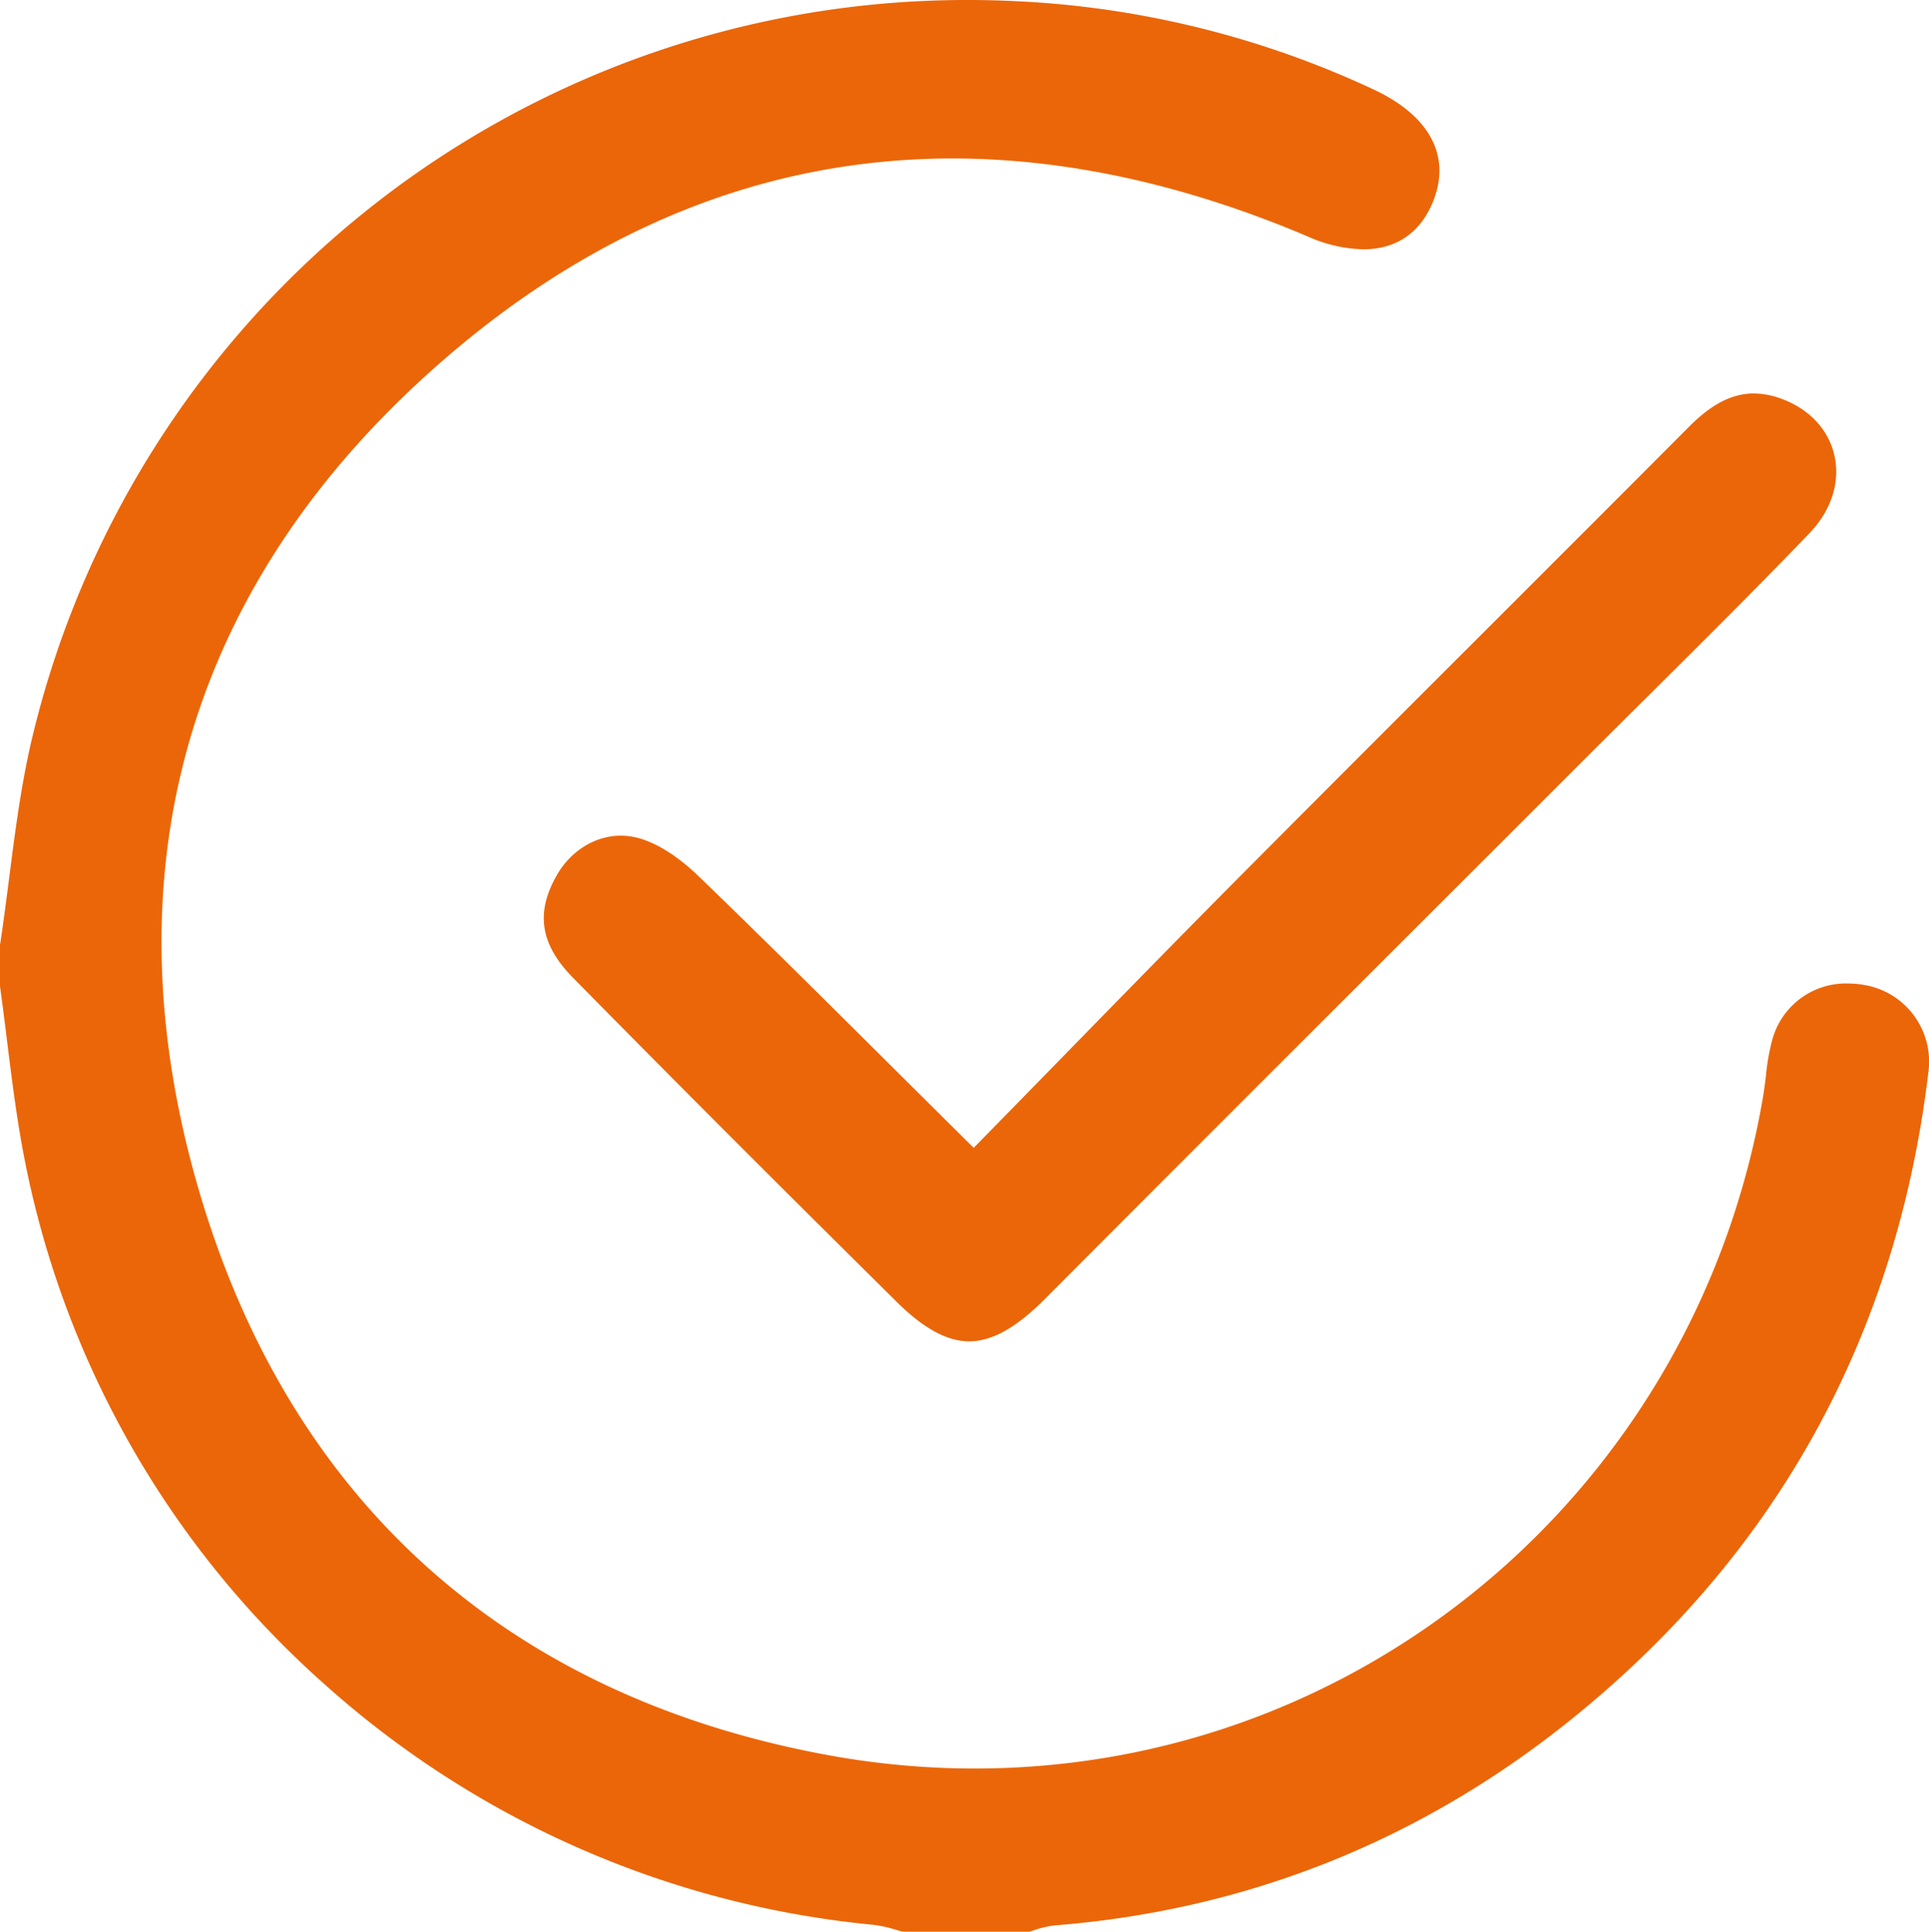 <svg id="Layer_5" data-name="Layer 5" xmlns="http://www.w3.org/2000/svg" width="459.344" height="460" viewBox="0 0 459.344 460"><path d="M241.2,485.8c-.532-.139-1.063-.291-1.594-.443a30.2,30.2,0,0,0-5.481-1.2,228.432,228.432,0,0,1-131.341-57.951A224.512,224.512,0,0,1,32.149,302.089c-1.841-9.323-3.045-19.007-4.209-28.372-.531-4.276-1.081-8.692-1.686-13.045v-9.815c.813-5.339,1.51-10.767,2.186-16.021,1.464-11.394,2.979-23.176,5.716-34.335A228.8,228.8,0,0,1,256.721,25.8c3.7,0,7.463.09,11.172.269a225.608,225.608,0,0,1,85.576,21.1c13.754,6.462,18.695,16.556,13.558,27.7-3.1,6.742-8.682,10.3-16.13,10.3a33.89,33.89,0,0,1-13.119-3.006c-29.052-12.359-57.546-18.625-84.688-18.625-45.388,0-87.52,17.336-125.227,51.526-57.457,52.1-76.2,119.317-54.194,194.377C95.287,383.186,146.961,429.612,223.1,443.7a194.147,194.147,0,0,0,35.231,3.254h.013c92.895-.006,171.842-67.233,187.718-159.852.3-1.749.51-3.5.716-5.186a51.534,51.534,0,0,1,1.528-8.611,18.18,18.18,0,0,1,17.928-13.3,23.207,23.207,0,0,1,5.1.584A18.52,18.52,0,0,1,485.46,281.06c-7.508,62.845-36.073,114.68-84.9,154.067-35.92,28.973-77.3,45.515-122.99,49.164a22.385,22.385,0,0,0-4.984,1.135c-.408.127-.815.257-1.225.375Z" transform="translate(-26.254 -25.801)" style="fill:#eb6608"/><path d="M257.013,345.225c-5.206,0-10.836-3.069-17.211-9.381-29.832-29.529-54.329-54.061-77.094-77.2-7.789-7.917-8.986-15.442-3.882-24.4,3.317-5.821,9.154-9.438,15.233-9.438a16.336,16.336,0,0,1,4.814.738c5.455,1.682,10.472,5.77,13.721,8.9,15.146,14.625,29.924,29.324,45.568,44.886q8.4,8.353,17.042,16.93l2.908,2.882,2.865-2.923q9.207-9.4,18.38-18.8c14.179-14.518,28.841-29.531,43.385-44.152,19.4-19.512,39.189-39.289,58.327-58.415,15.565-15.555,31.658-31.64,47.454-47.493,5.341-5.359,10.221-7.855,15.357-7.855a19.172,19.172,0,0,1,6.526,1.237c6.613,2.4,11.222,7.291,12.644,13.412,1.483,6.381-.678,13.176-5.932,18.643-12.811,13.327-26.167,26.589-39.083,39.415q-7.929,7.874-15.839,15.767-19.718,19.719-39.451,39.428c-28.751,28.726-58.481,58.43-87.662,87.712C268.213,342.014,262.47,345.225,257.013,345.225Z" transform="translate(-26.254 -25.801)" style="fill:#eb6608"/></svg>